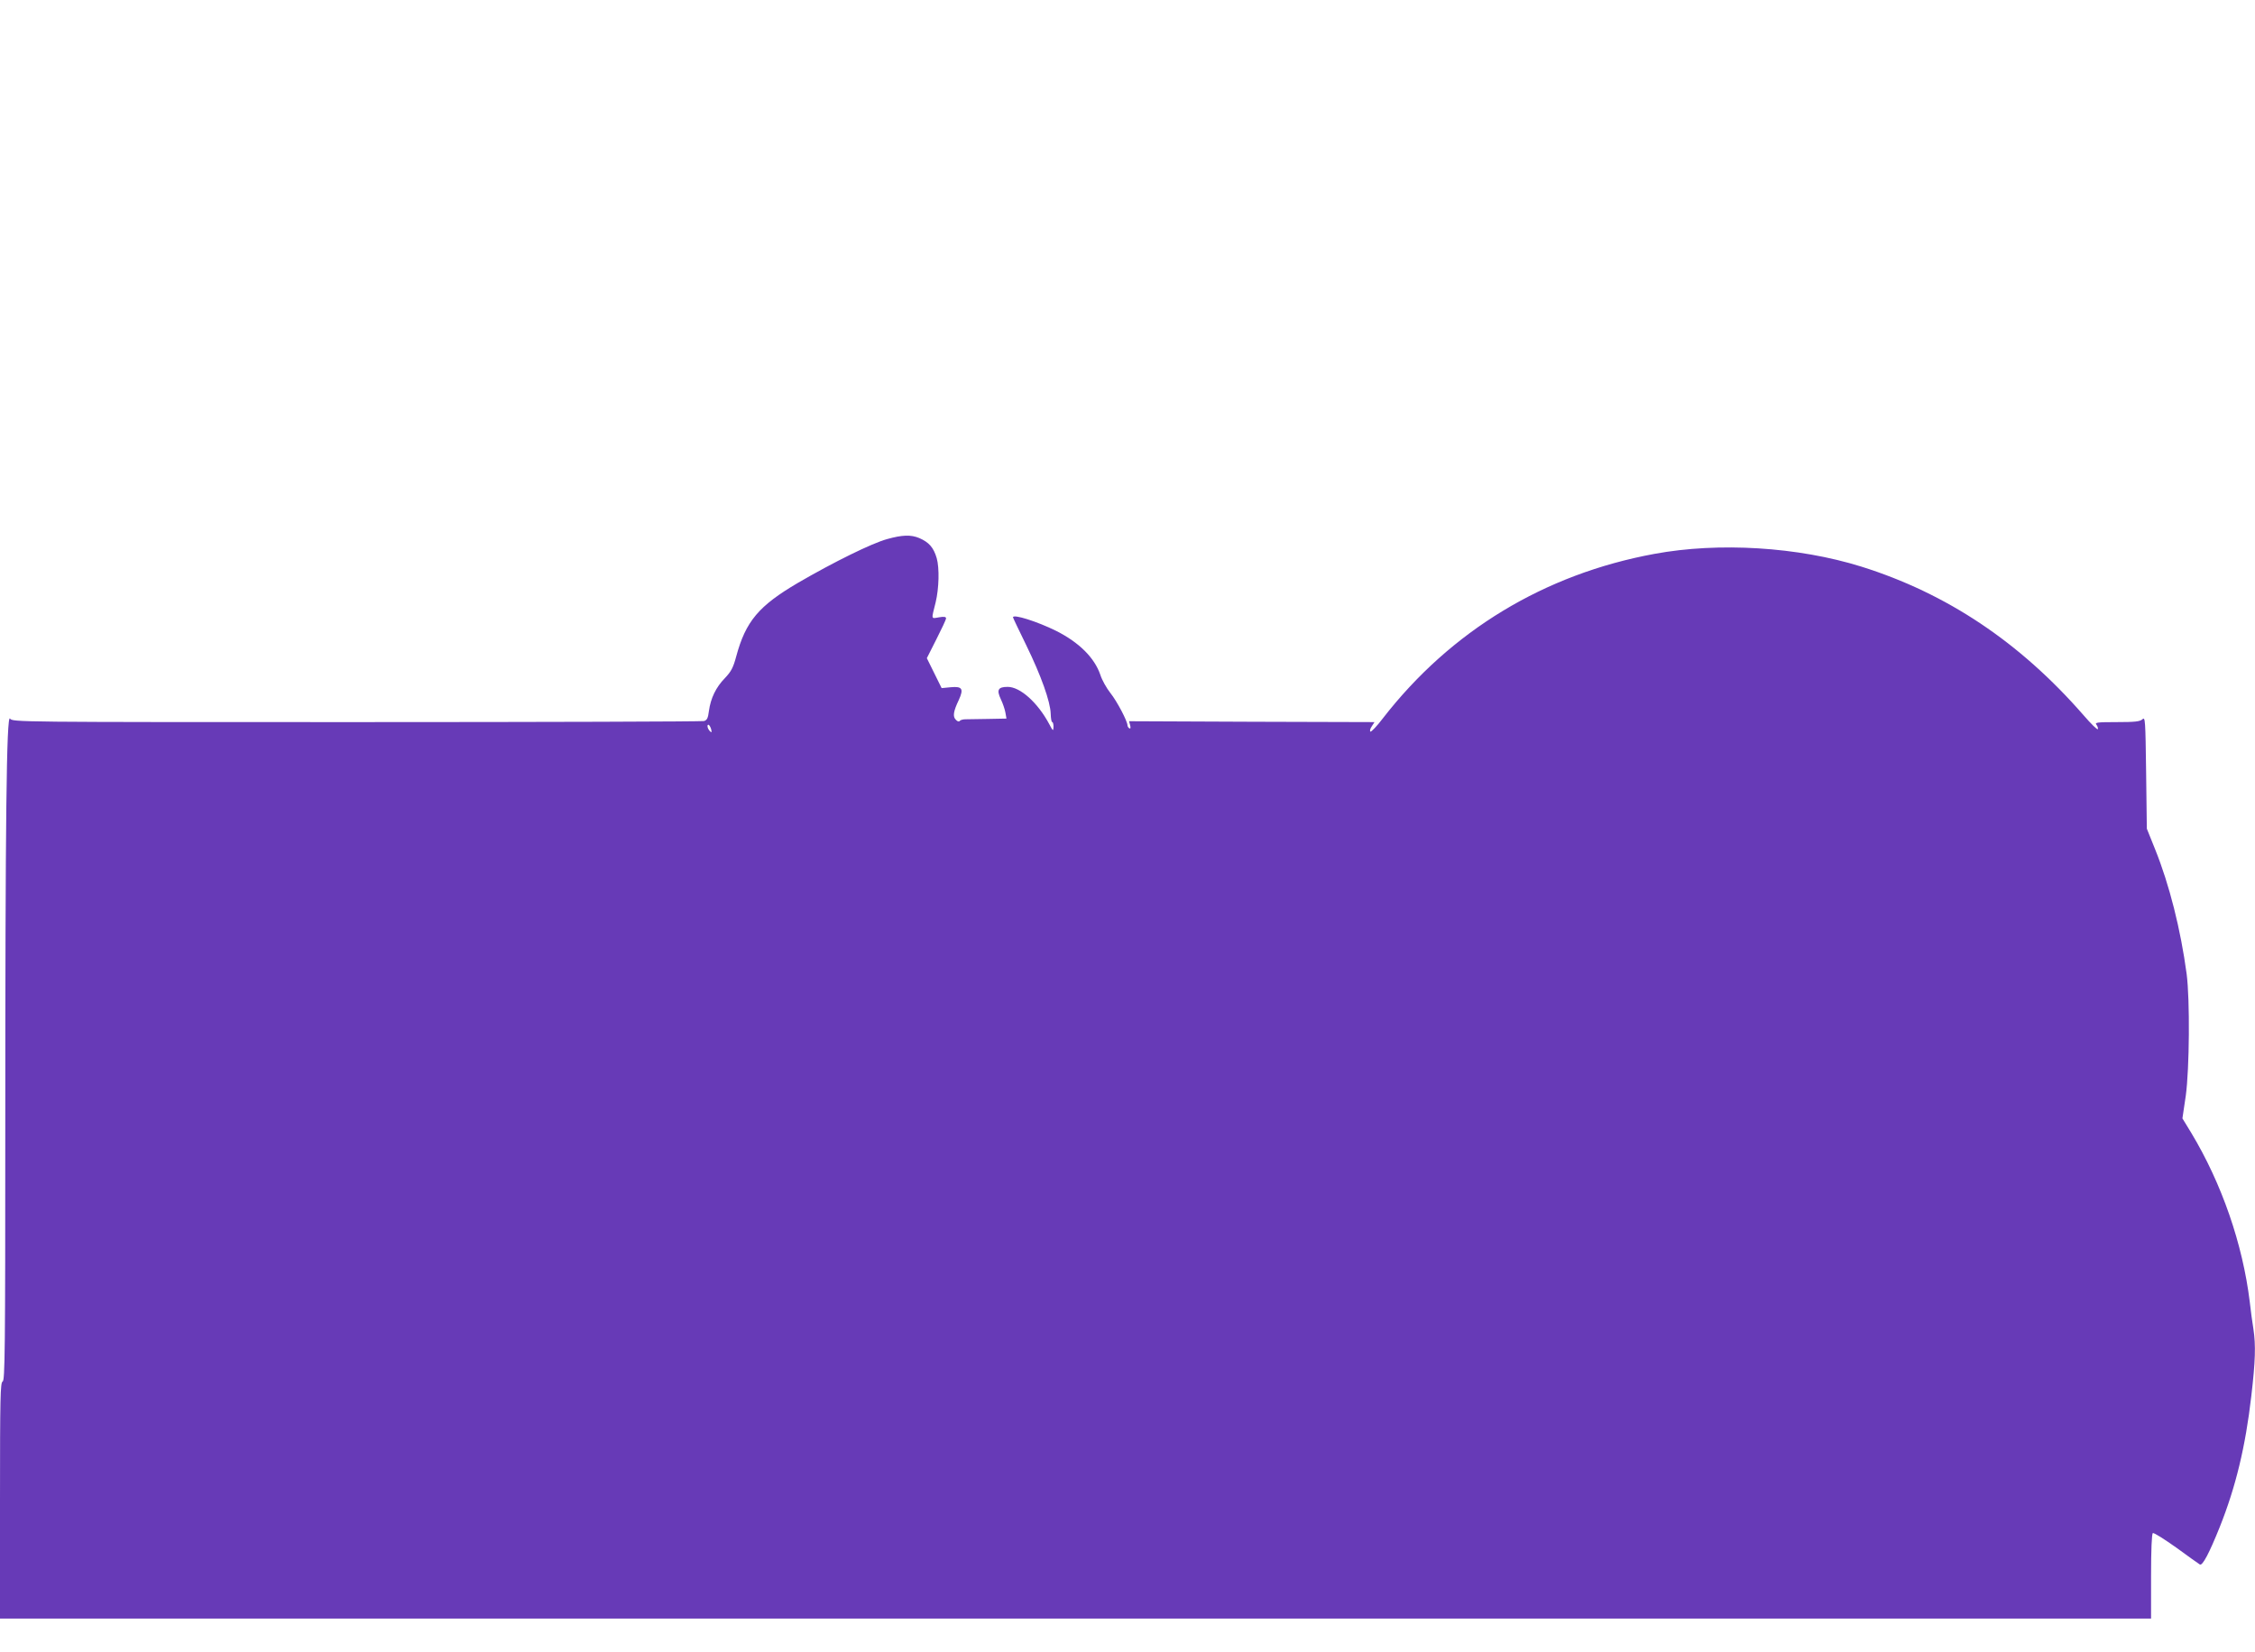 <?xml version="1.0" standalone="no"?>
<!DOCTYPE svg PUBLIC "-//W3C//DTD SVG 20010904//EN"
 "http://www.w3.org/TR/2001/REC-SVG-20010904/DTD/svg10.dtd">
<svg version="1.0" xmlns="http://www.w3.org/2000/svg"
 width="1280pt" height="938pt" viewBox="0 0 1280 938"
 preserveAspectRatio="xMidYMid meet">
<g transform="translate(0,938) scale(0.1,-0.1)"
fill="#673ab7" stroke="none">
<path d="M5035 6319 c-87 -24 -302 -130 -505 -248 -223 -131 -297 -218 -351
-418 -17 -64 -29 -86 -64 -123 -51 -52 -81 -114 -91 -187 -5 -41 -11 -52 -28
-57 -11 -3 -899 -6 -1973 -6 -1937 0 -1952 0 -1966 20 -20 29 -27 -571 -27
-2326 0 -1264 -2 -1433 -15 -1438 -13 -5 -15 -89 -15 -676 l0 -670 6105 0
6105 0 0 239 c0 152 4 242 10 246 6 4 65 -34 133 -82 67 -49 127 -92 134 -96
15 -9 54 66 113 213 91 228 146 457 179 743 23 197 26 289 12 381 -6 34 -15
104 -21 156 -40 326 -158 669 -332 958 l-50 82 19 128 c21 154 24 545 5 692
-34 253 -98 507 -179 708 l-47 117 -4 318 c-4 301 -5 318 -21 303 -14 -13 -43
-16 -146 -16 -111 0 -126 -2 -115 -15 6 -8 10 -19 8 -25 -2 -6 -39 30 -82 80
-361 414 -776 691 -1261 843 -359 112 -808 140 -1175 72 -624 -115 -1155 -437
-1540 -933 -34 -45 -67 -79 -71 -76 -5 3 -2 16 7 29 l16 25 -696 2 -697 3 6
-23 c4 -15 2 -21 -5 -17 -5 3 -10 11 -10 16 0 24 -60 138 -97 184 -22 28 -48
74 -57 103 -33 97 -120 184 -251 250 -107 53 -245 97 -245 77 0 -3 34 -74 75
-158 85 -174 137 -321 139 -389 1 -27 4 -48 9 -48 4 0 7 -12 7 -27 -1 -26 -3
-25 -25 17 -65 121 -164 210 -235 210 -55 0 -64 -17 -39 -70 11 -23 23 -58 26
-76 l6 -34 -104 -2 c-57 -1 -115 -2 -129 -2 -14 0 -28 -4 -32 -9 -4 -6 -13 -4
-22 6 -19 18 -15 47 17 114 28 62 19 77 -46 71 l-52 -5 -42 85 -42 85 54 107
c30 59 55 112 55 119 0 9 -11 11 -40 6 -46 -8 -44 -15 -19 85 19 79 22 195 6
251 -18 61 -44 90 -99 114 -48 20 -97 18 -183 -6z m-996 -1094 c0 -5 -6 -1
-14 9 -8 10 -11 24 -8 29 6 10 21 -16 22 -38z"/>
</g>
</svg>
